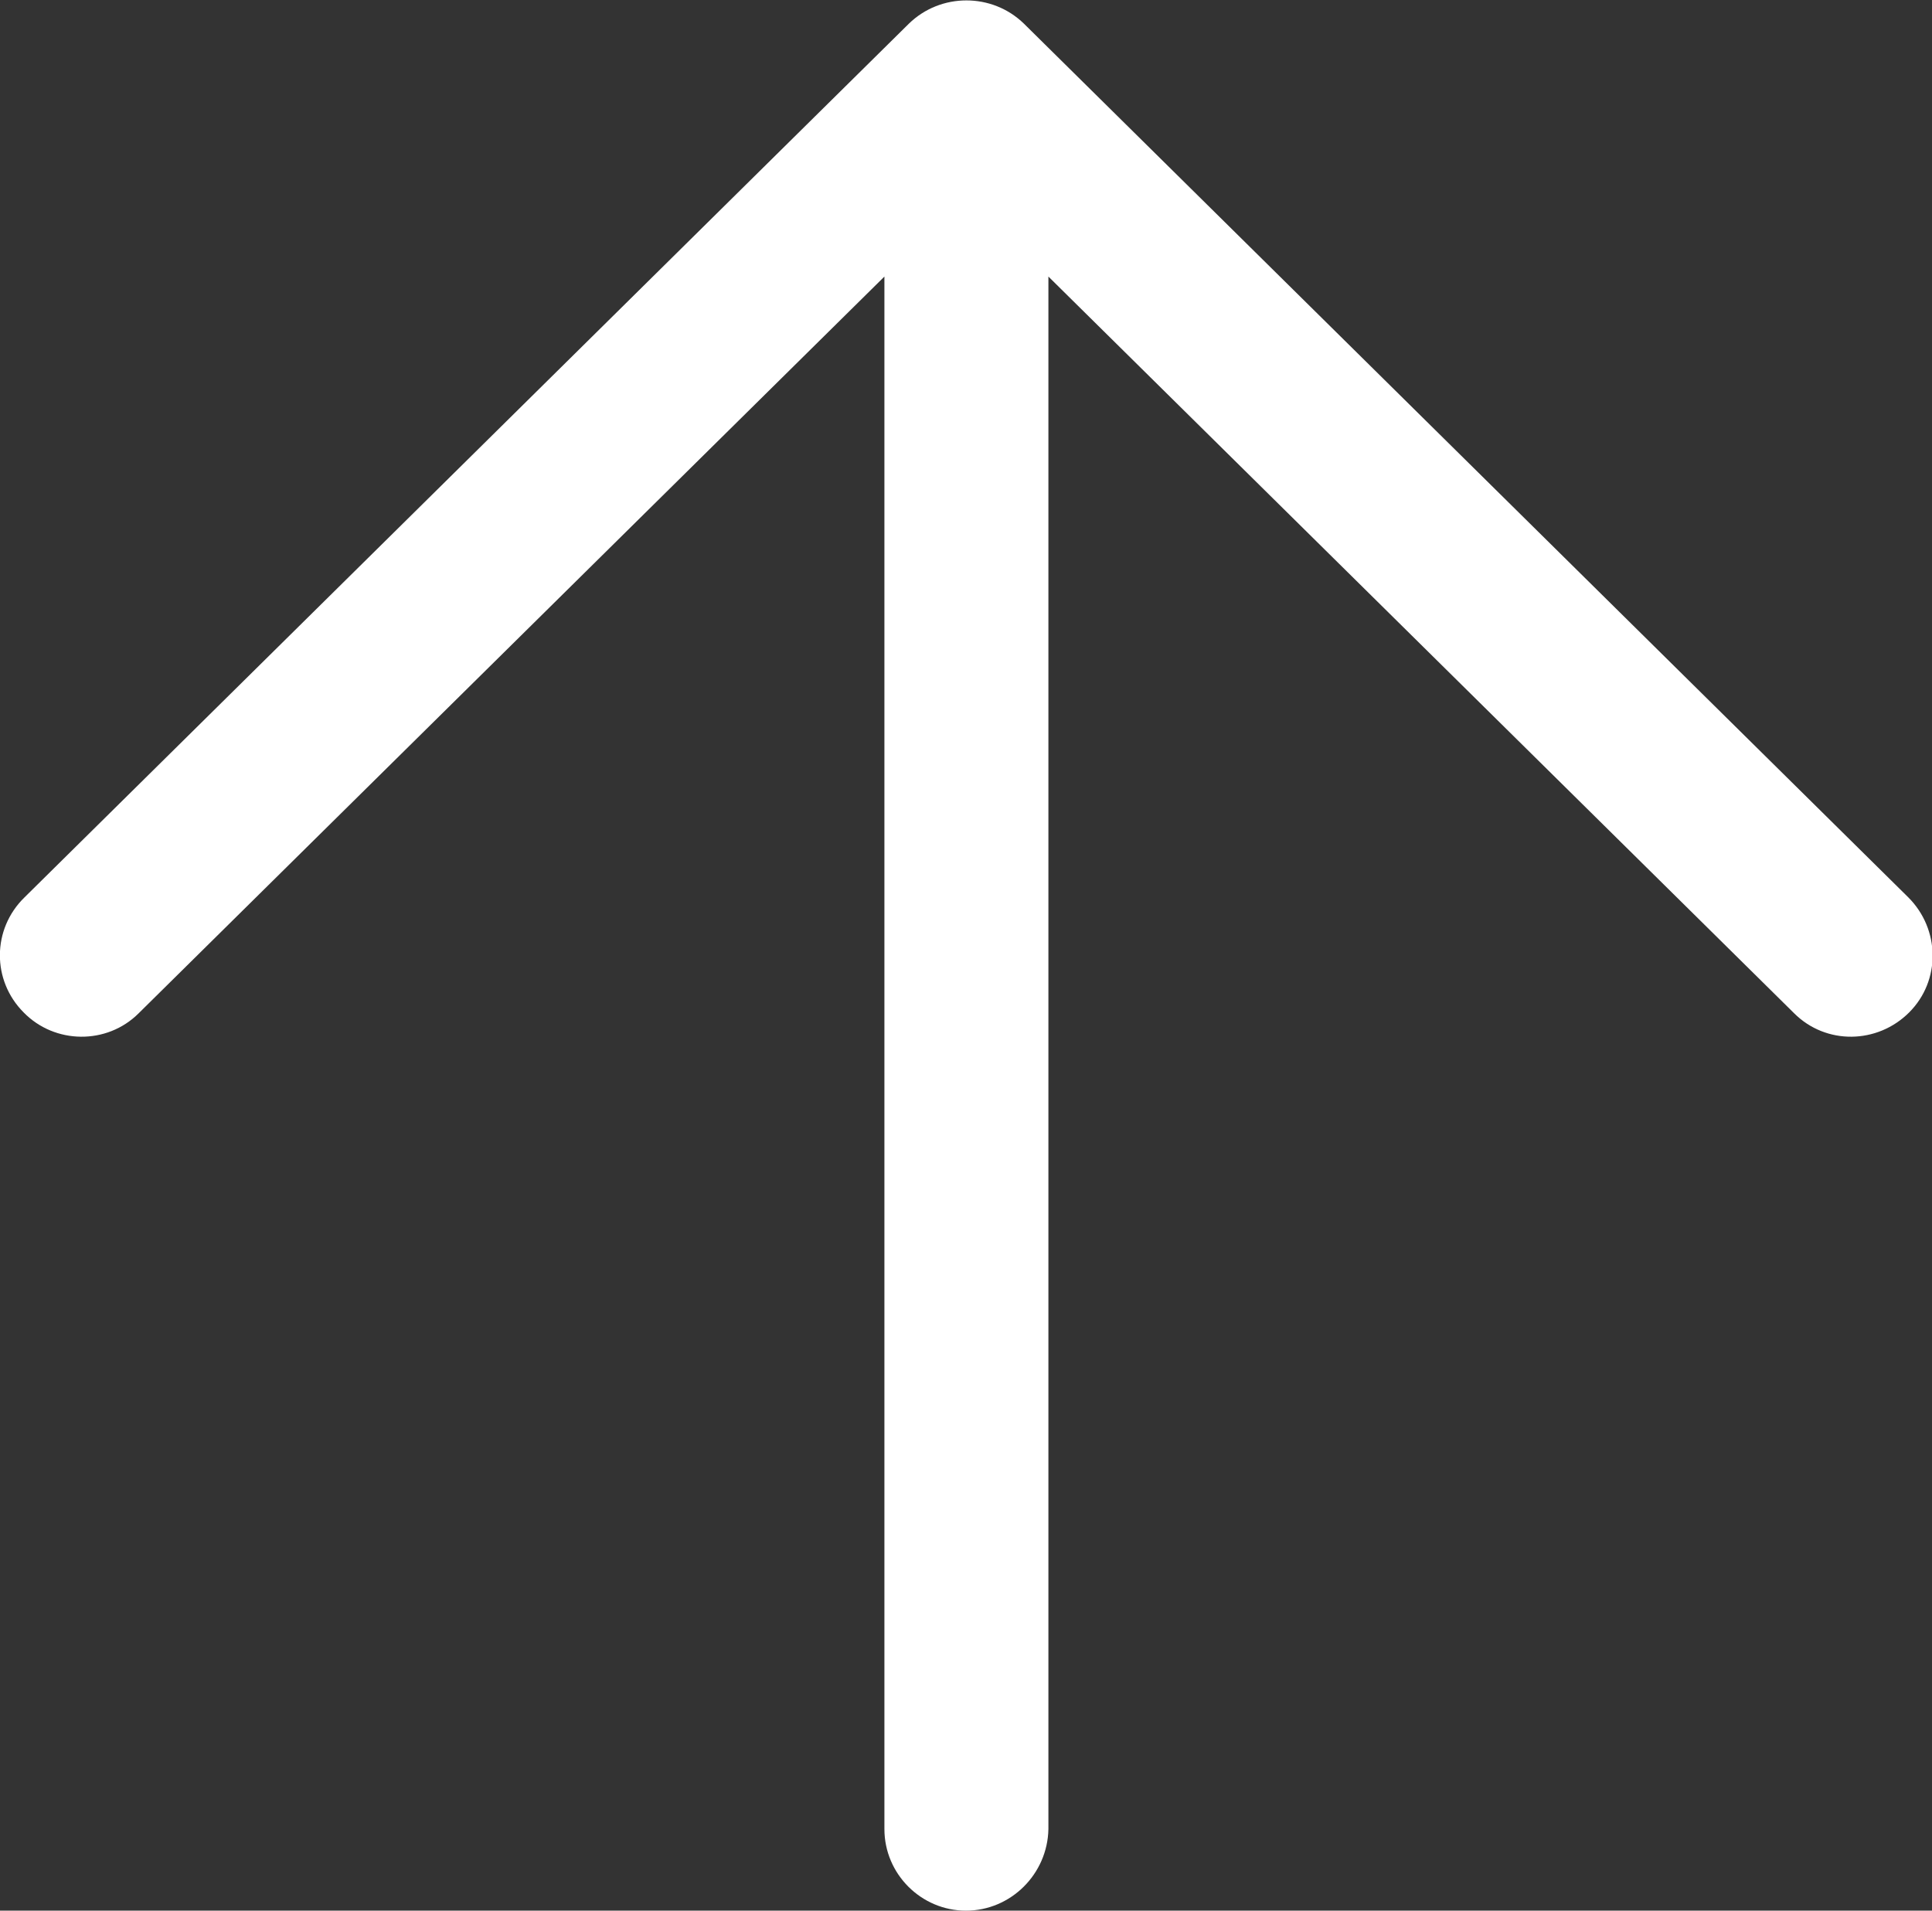 <?xml version="1.0" encoding="utf-8"?>
<!-- Generator: Adobe Illustrator 27.1.1, SVG Export Plug-In . SVG Version: 6.00 Build 0)  -->
<svg version="1.1" id="レイヤー_1" xmlns="http://www.w3.org/2000/svg" xmlns:xlink="http://www.w3.org/1999/xlink" x="0px"
	 y="0px" viewBox="0 0 23.68 23.42" style="enable-background:new 0 0 23.68 23.42;" xml:space="preserve">
<rect x="0" y="0" width="23.68" height="23.42" fill="#333333" stroke="none"/>
<style type="text/css">
	.st0{fill:#FFFFFF;}
</style>
<g>
	<path class="st0" d="M11.84,23.42c-0.55,0-1-0.45-1-1V3.39L1.7,12.42c-0.39,0.39-1.03,0.38-1.41-0.01C-0.1,12.02-0.1,11.39,0.3,11
		L11.14,0.29c0.39-0.38,1.02-0.38,1.41,0L23.39,11c0.39,0.39,0.4,1.02,0.01,1.41c-0.39,0.39-1.02,0.4-1.41,0.01l-9.14-9.03v19.03
		C12.84,22.97,12.39,23.42,11.84,23.42z"/>
</g>
</svg>
